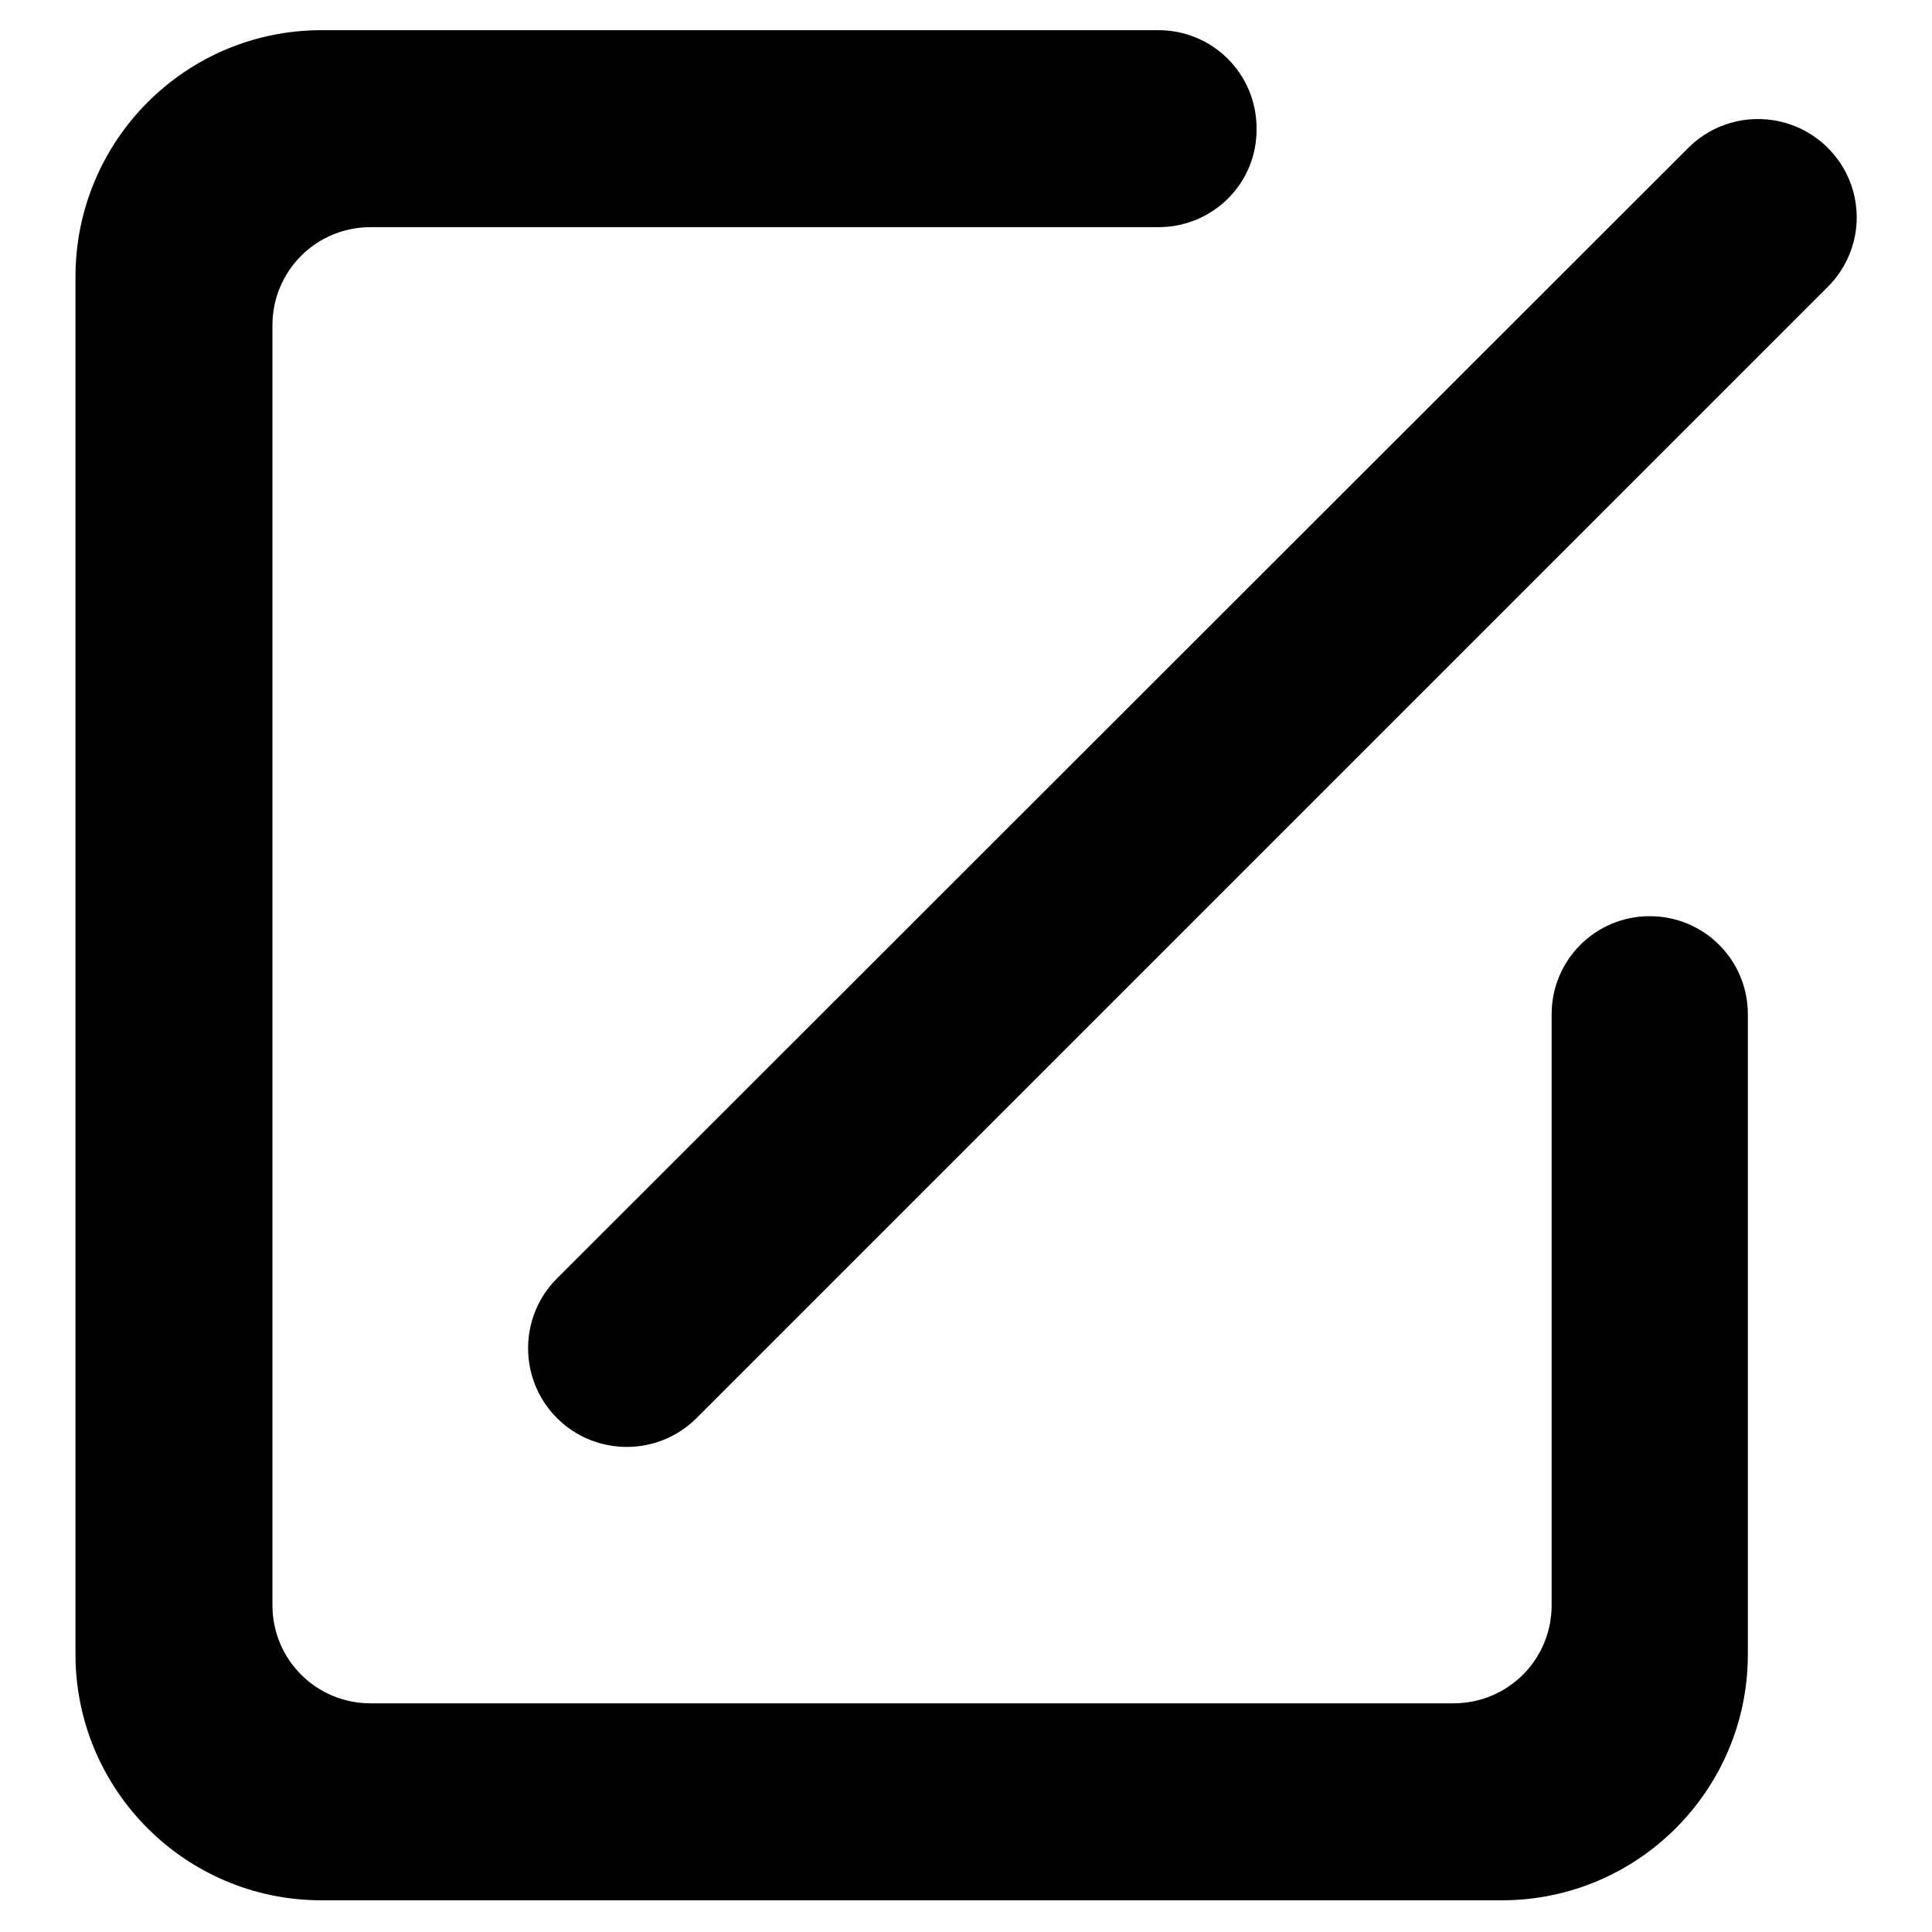<?xml version="1.0" encoding="utf-8"?>
<!-- Svg Vector Icons : http://www.onlinewebfonts.com/icon -->
<!DOCTYPE svg PUBLIC "-//W3C//DTD SVG 1.1//EN" "http://www.w3.org/Graphics/SVG/1.1/DTD/svg11.dtd">
<svg version="1.1" xmlns="http://www.w3.org/2000/svg" xmlns:xlink="http://www.w3.org/1999/xlink" x="0px" y="0px" viewBox="0 0 256 256" enable-background="new 0 0 256 256" xml:space="preserve">
<g> <path fill="#000000" d="M242.2,38L92.3,187.9c-5.1,5.1-13.4,5.1-18.5,0c-5.1-5.1-5.1-13.4,0-18.5L223.7,19.6 c5.1-5.1,13.4-5.1,18.5,0C247.3,24.7,247.3,32.9,242.2,38z M153.5,30.1H49.1c-7.2,0-13,5.8-13,13v169.6c0,7.2,5.8,13,13,13h143.5 c7.2,0,13-5.8,13-13v-78.3c0-7.2,5.8-13,13-13s13,5.8,13,13v84.8c0,18-14.6,32.6-32.6,32.6H42.6c-18,0-32.6-14.6-32.6-32.6V36.7 C10,18.6,24.6,4,42.6,4h110.9c7.2,0,13,5.8,13,13C166.6,24.3,160.7,30.1,153.5,30.1z"/></g>
</svg>